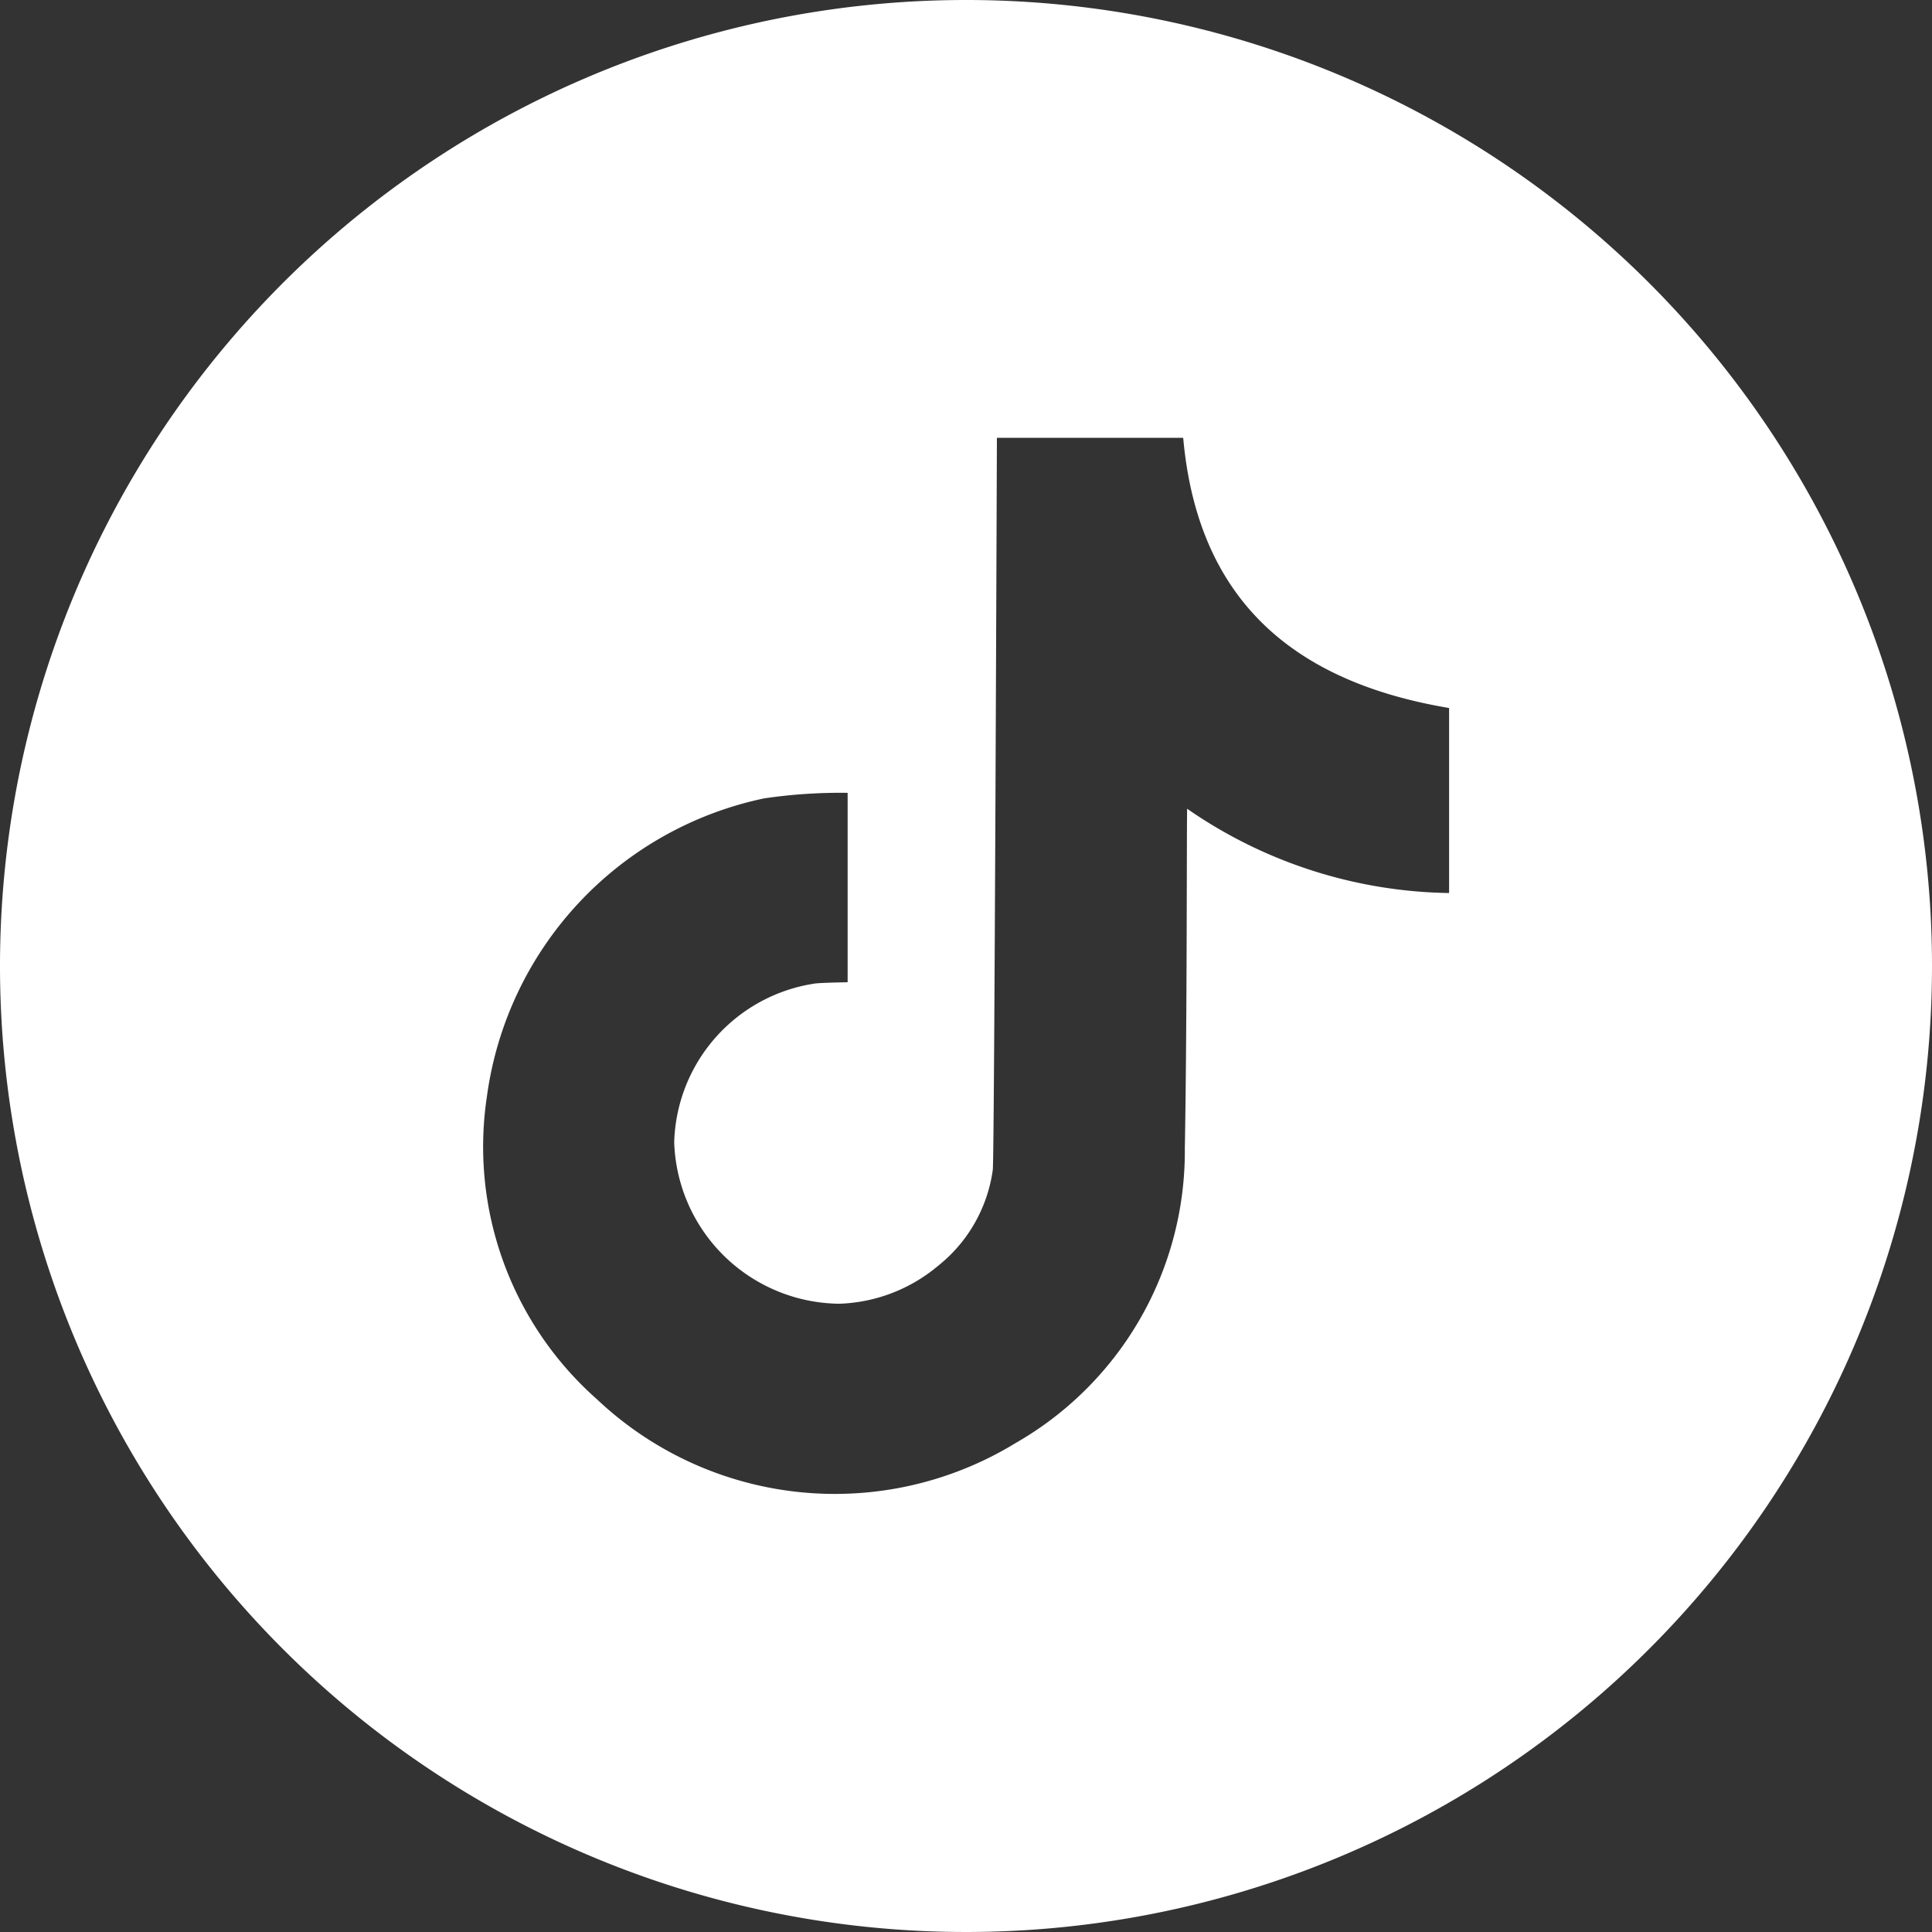 <svg xmlns="http://www.w3.org/2000/svg" width="42.52" height="42.52" viewBox="0 0 42.52 42.52">
  <rect x="0" y="0" width="42.52" height="42.52" fill="#333333" stroke="none"/>
  <g id="Capa_1" data-name="Capa 1" transform="translate(-5 -10)">
    <path id="Trazado_47" data-name="Trazado 47" d="M21.26,0A21.26,21.26,0,1,0,42.52,21.26,21.259,21.259,0,0,0,21.26,0ZM31.887,19.654a10.371,10.371,0,0,1-5.76-1.855c-.011.207,0,4.738-.051,7.472a7.4,7.4,0,0,1-3.726,6.489,7.624,7.624,0,0,1-9.215-.967,7.417,7.417,0,0,1-2.418-6.668,7.77,7.77,0,0,1,6.1-6.554,11.509,11.509,0,0,1,1.838-.122v4.168c-.254.006-.519.011-.7.026a3.635,3.635,0,0,0-3.117,3.5,3.674,3.674,0,0,0,3.633,3.55,3.556,3.556,0,0,0,2.169-.83,3.268,3.268,0,0,0,1.21-2.12c.036-.379.09-16.108.09-16.108h4.1c.322,3.6,2.456,5.376,5.852,5.947v4.07Z" transform="translate(5 10)" fill="#fff"/>
  </g>
</svg>
